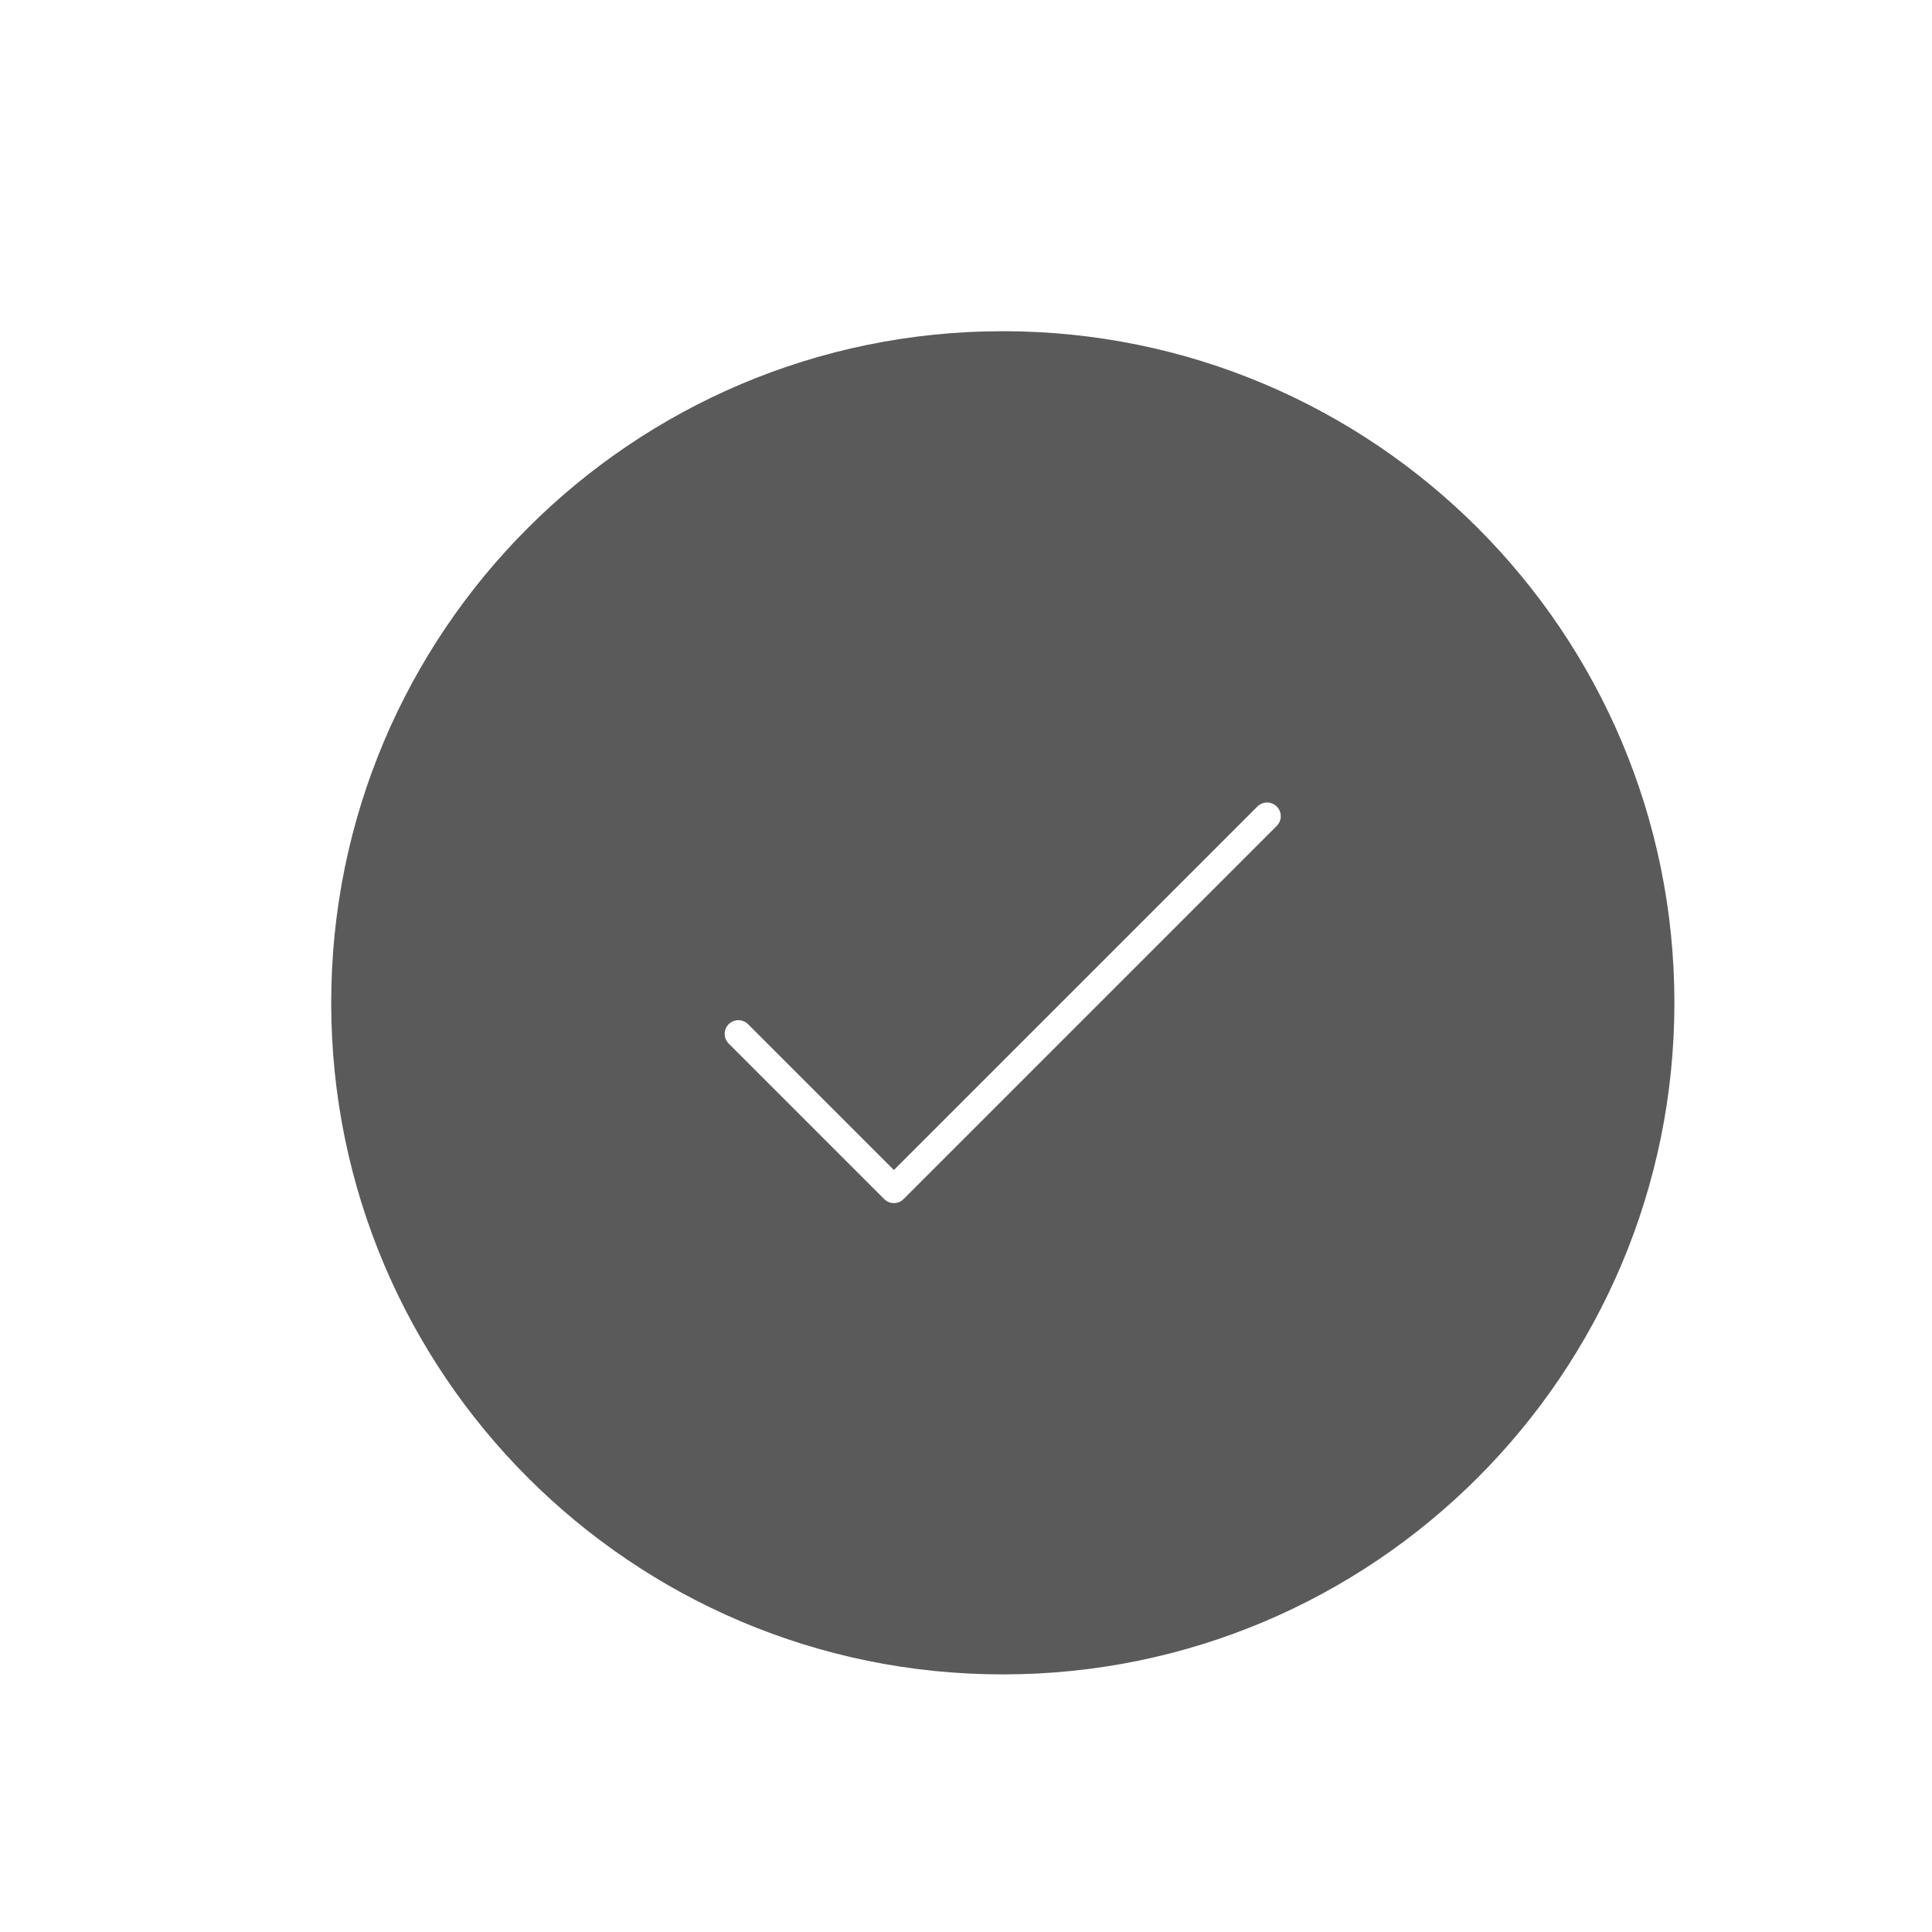 <svg xmlns="http://www.w3.org/2000/svg" width="105" height="105" viewBox="0 0 105 105">
  <defs>
    <filter id="success_checkmark-a" width="114.2%" height="114.7%" x="-7.1%" y="-7.3%" filterUnits="objectBoundingBox">
      <feOffset dx="2" dy="2" in="SourceAlpha" result="shadowOffsetOuter1"/>
      <feGaussianBlur in="shadowOffsetOuter1" result="shadowBlurOuter1" stdDeviation="4.5"/>
      <feColorMatrix in="shadowBlurOuter1" result="shadowMatrixOuter1" values="0 0 0 0 0.44   0 0 0 0 0.44   0 0 0 0 0.44  0 0 0 0.5 0"/>
      <feMerge>
        <feMergeNode in="shadowMatrixOuter1"/>
        <feMergeNode in="SourceGraphic"/>
      </feMerge>
    </filter>
  </defs>
  <g fill="none" fill-rule="evenodd" filter="url(#success_checkmark-a)" transform="translate(-99 -70)">
    <g transform="translate(115 86)">
      <path fill="#5A5A5A" fill-rule="nonzero" d="M36.5,73 C56.658,73 73,56.658 73,36.5 C73,16.342 56.658,0 36.5,0 C16.342,0 0,16.342 0,36.5 C0,56.658 16.342,73 36.5,73 Z"/>
      <polyline stroke="#FFF" stroke-linecap="round" stroke-linejoin="round" stroke-width="1.489" points="22.129 38.189 30.581 46.641 50.863 26.359"/>
    </g>
  </g>
</svg>
